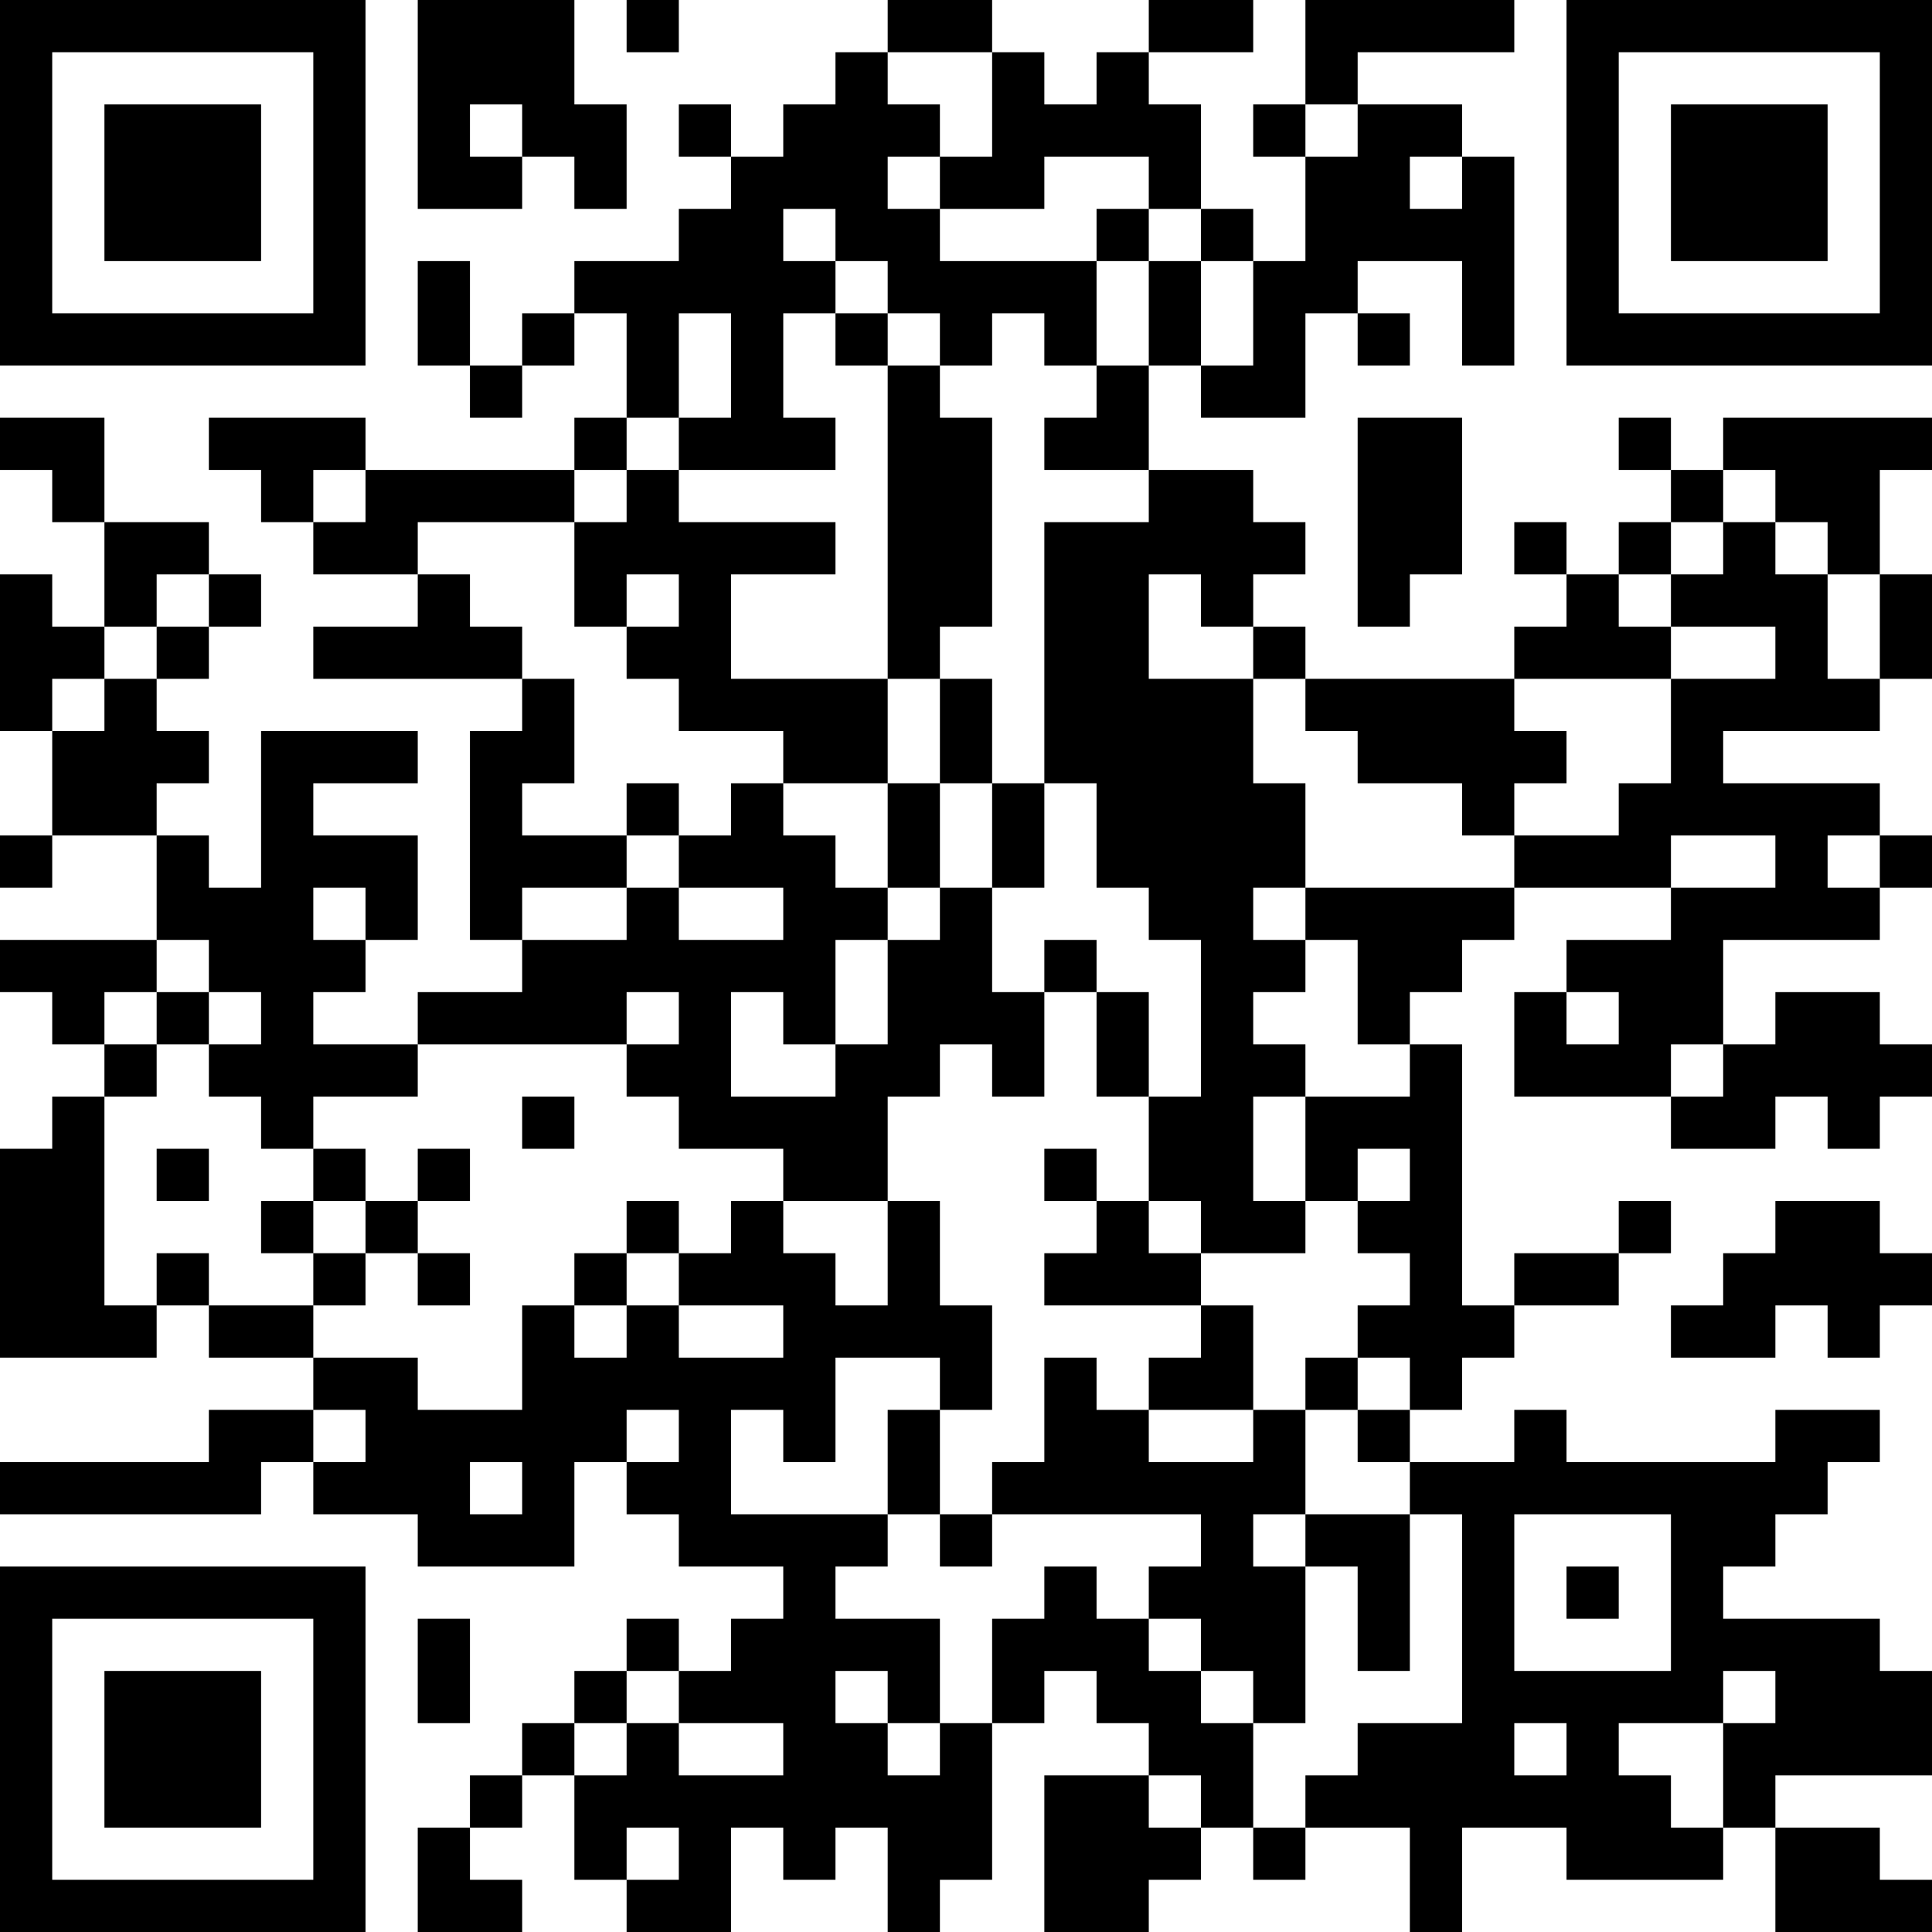<?xml version="1.0" encoding="UTF-8"?>
<svg xmlns="http://www.w3.org/2000/svg" version="1.1" width="400" height="400" viewBox="0 0 400 400"><rect x="0" y="0" width="400" height="400" fill="#ffffff"/><g transform="scale(10.811)"><g transform="translate(0,0)"><path fill-rule="evenodd" d="M8 0L8 4L10 4L10 3L11 3L11 4L12 4L12 2L11 2L11 0ZM12 0L12 1L13 1L13 0ZM17 0L17 1L16 1L16 2L15 2L15 3L14 3L14 2L13 2L13 3L14 3L14 4L13 4L13 5L11 5L11 6L10 6L10 7L9 7L9 5L8 5L8 7L9 7L9 8L10 8L10 7L11 7L11 6L12 6L12 8L11 8L11 9L7 9L7 8L4 8L4 9L5 9L5 10L6 10L6 11L8 11L8 12L6 12L6 13L10 13L10 14L9 14L9 18L10 18L10 19L8 19L8 20L6 20L6 19L7 19L7 18L8 18L8 16L6 16L6 15L8 15L8 14L5 14L5 17L4 17L4 16L3 16L3 15L4 15L4 14L3 14L3 13L4 13L4 12L5 12L5 11L4 11L4 10L2 10L2 8L0 8L0 9L1 9L1 10L2 10L2 12L1 12L1 11L0 11L0 14L1 14L1 16L0 16L0 17L1 17L1 16L3 16L3 18L0 18L0 19L1 19L1 20L2 20L2 21L1 21L1 22L0 22L0 26L3 26L3 25L4 25L4 26L6 26L6 27L4 27L4 28L0 28L0 29L5 29L5 28L6 28L6 29L8 29L8 30L11 30L11 28L12 28L12 29L13 29L13 30L15 30L15 31L14 31L14 32L13 32L13 31L12 31L12 32L11 32L11 33L10 33L10 34L9 34L9 35L8 35L8 37L10 37L10 36L9 36L9 35L10 35L10 34L11 34L11 36L12 36L12 37L14 37L14 35L15 35L15 36L16 36L16 35L17 35L17 37L18 37L18 36L19 36L19 33L20 33L20 32L21 32L21 33L22 33L22 34L20 34L20 37L22 37L22 36L23 36L23 35L24 35L24 36L25 36L25 35L27 35L27 37L28 37L28 35L30 35L30 36L33 36L33 35L34 35L34 37L37 37L37 36L36 36L36 35L34 35L34 34L37 34L37 32L36 32L36 31L33 31L33 30L34 30L34 29L35 29L35 28L36 28L36 27L34 27L34 28L30 28L30 27L29 27L29 28L27 28L27 27L28 27L28 26L29 26L29 25L31 25L31 24L32 24L32 23L31 23L31 24L29 24L29 25L28 25L28 20L27 20L27 19L28 19L28 18L29 18L29 17L32 17L32 18L30 18L30 19L29 19L29 21L32 21L32 22L34 22L34 21L35 21L35 22L36 22L36 21L37 21L37 20L36 20L36 19L34 19L34 20L33 20L33 18L36 18L36 17L37 17L37 16L36 16L36 15L33 15L33 14L36 14L36 13L37 13L37 11L36 11L36 9L37 9L37 8L33 8L33 9L32 9L32 8L31 8L31 9L32 9L32 10L31 10L31 11L30 11L30 10L29 10L29 11L30 11L30 12L29 12L29 13L25 13L25 12L24 12L24 11L25 11L25 10L24 10L24 9L22 9L22 7L23 7L23 8L25 8L25 6L26 6L26 7L27 7L27 6L26 6L26 5L28 5L28 7L29 7L29 3L28 3L28 2L26 2L26 1L29 1L29 0L25 0L25 2L24 2L24 3L25 3L25 5L24 5L24 4L23 4L23 2L22 2L22 1L24 1L24 0L22 0L22 1L21 1L21 2L20 2L20 1L19 1L19 0ZM17 1L17 2L18 2L18 3L17 3L17 4L18 4L18 5L21 5L21 7L20 7L20 6L19 6L19 7L18 7L18 6L17 6L17 5L16 5L16 4L15 4L15 5L16 5L16 6L15 6L15 8L16 8L16 9L13 9L13 8L14 8L14 6L13 6L13 8L12 8L12 9L11 9L11 10L8 10L8 11L9 11L9 12L10 12L10 13L11 13L11 15L10 15L10 16L12 16L12 17L10 17L10 18L12 18L12 17L13 17L13 18L15 18L15 17L13 17L13 16L14 16L14 15L15 15L15 16L16 16L16 17L17 17L17 18L16 18L16 20L15 20L15 19L14 19L14 21L16 21L16 20L17 20L17 18L18 18L18 17L19 17L19 19L20 19L20 21L19 21L19 20L18 20L18 21L17 21L17 23L15 23L15 22L13 22L13 21L12 21L12 20L13 20L13 19L12 19L12 20L8 20L8 21L6 21L6 22L5 22L5 21L4 21L4 20L5 20L5 19L4 19L4 18L3 18L3 19L2 19L2 20L3 20L3 21L2 21L2 25L3 25L3 24L4 24L4 25L6 25L6 26L8 26L8 27L10 27L10 25L11 25L11 26L12 26L12 25L13 25L13 26L15 26L15 25L13 25L13 24L14 24L14 23L15 23L15 24L16 24L16 25L17 25L17 23L18 23L18 25L19 25L19 27L18 27L18 26L16 26L16 28L15 28L15 27L14 27L14 29L17 29L17 30L16 30L16 31L18 31L18 33L17 33L17 32L16 32L16 33L17 33L17 34L18 34L18 33L19 33L19 31L20 31L20 30L21 30L21 31L22 31L22 32L23 32L23 33L24 33L24 35L25 35L25 34L26 34L26 33L28 33L28 29L27 29L27 28L26 28L26 27L27 27L27 26L26 26L26 25L27 25L27 24L26 24L26 23L27 23L27 22L26 22L26 23L25 23L25 21L27 21L27 20L26 20L26 18L25 18L25 17L29 17L29 16L31 16L31 15L32 15L32 13L34 13L34 12L32 12L32 11L33 11L33 10L34 10L34 11L35 11L35 13L36 13L36 11L35 11L35 10L34 10L34 9L33 9L33 10L32 10L32 11L31 11L31 12L32 12L32 13L29 13L29 14L30 14L30 15L29 15L29 16L28 16L28 15L26 15L26 14L25 14L25 13L24 13L24 12L23 12L23 11L22 11L22 13L24 13L24 15L25 15L25 17L24 17L24 18L25 18L25 19L24 19L24 20L25 20L25 21L24 21L24 23L25 23L25 24L23 24L23 23L22 23L22 21L23 21L23 18L22 18L22 17L21 17L21 15L20 15L20 10L22 10L22 9L20 9L20 8L21 8L21 7L22 7L22 5L23 5L23 7L24 7L24 5L23 5L23 4L22 4L22 3L20 3L20 4L18 4L18 3L19 3L19 1ZM9 2L9 3L10 3L10 2ZM25 2L25 3L26 3L26 2ZM27 3L27 4L28 4L28 3ZM21 4L21 5L22 5L22 4ZM16 6L16 7L17 7L17 13L14 13L14 11L16 11L16 10L13 10L13 9L12 9L12 10L11 10L11 12L12 12L12 13L13 13L13 14L15 14L15 15L17 15L17 17L18 17L18 15L19 15L19 17L20 17L20 15L19 15L19 13L18 13L18 12L19 12L19 8L18 8L18 7L17 7L17 6ZM26 8L26 12L27 12L27 11L28 11L28 8ZM6 9L6 10L7 10L7 9ZM3 11L3 12L2 12L2 13L1 13L1 14L2 14L2 13L3 13L3 12L4 12L4 11ZM12 11L12 12L13 12L13 11ZM17 13L17 15L18 15L18 13ZM12 15L12 16L13 16L13 15ZM32 16L32 17L34 17L34 16ZM35 16L35 17L36 17L36 16ZM6 17L6 18L7 18L7 17ZM20 18L20 19L21 19L21 21L22 21L22 19L21 19L21 18ZM3 19L3 20L4 20L4 19ZM30 19L30 20L31 20L31 19ZM32 20L32 21L33 21L33 20ZM10 21L10 22L11 22L11 21ZM3 22L3 23L4 23L4 22ZM6 22L6 23L5 23L5 24L6 24L6 25L7 25L7 24L8 24L8 25L9 25L9 24L8 24L8 23L9 23L9 22L8 22L8 23L7 23L7 22ZM20 22L20 23L21 23L21 24L20 24L20 25L23 25L23 26L22 26L22 27L21 27L21 26L20 26L20 28L19 28L19 29L18 29L18 27L17 27L17 29L18 29L18 30L19 30L19 29L23 29L23 30L22 30L22 31L23 31L23 32L24 32L24 33L25 33L25 30L26 30L26 32L27 32L27 29L25 29L25 27L26 27L26 26L25 26L25 27L24 27L24 25L23 25L23 24L22 24L22 23L21 23L21 22ZM6 23L6 24L7 24L7 23ZM12 23L12 24L11 24L11 25L12 25L12 24L13 24L13 23ZM34 23L34 24L33 24L33 25L32 25L32 26L34 26L34 25L35 25L35 26L36 26L36 25L37 25L37 24L36 24L36 23ZM6 27L6 28L7 28L7 27ZM12 27L12 28L13 28L13 27ZM22 27L22 28L24 28L24 27ZM9 28L9 29L10 29L10 28ZM24 29L24 30L25 30L25 29ZM29 29L29 32L32 32L32 29ZM30 30L30 31L31 31L31 30ZM8 31L8 33L9 33L9 31ZM12 32L12 33L11 33L11 34L12 34L12 33L13 33L13 34L15 34L15 33L13 33L13 32ZM33 32L33 33L31 33L31 34L32 34L32 35L33 35L33 33L34 33L34 32ZM29 33L29 34L30 34L30 33ZM22 34L22 35L23 35L23 34ZM12 35L12 36L13 36L13 35ZM0 0L0 7L7 7L7 0ZM1 1L1 6L6 6L6 1ZM2 2L2 5L5 5L5 2ZM30 0L30 7L37 7L37 0ZM31 1L31 6L36 6L36 1ZM32 2L32 5L35 5L35 2ZM0 30L0 37L7 37L7 30ZM1 31L1 36L6 36L6 31ZM2 32L2 35L5 35L5 32Z" fill="#000000"/></g></g></svg>
